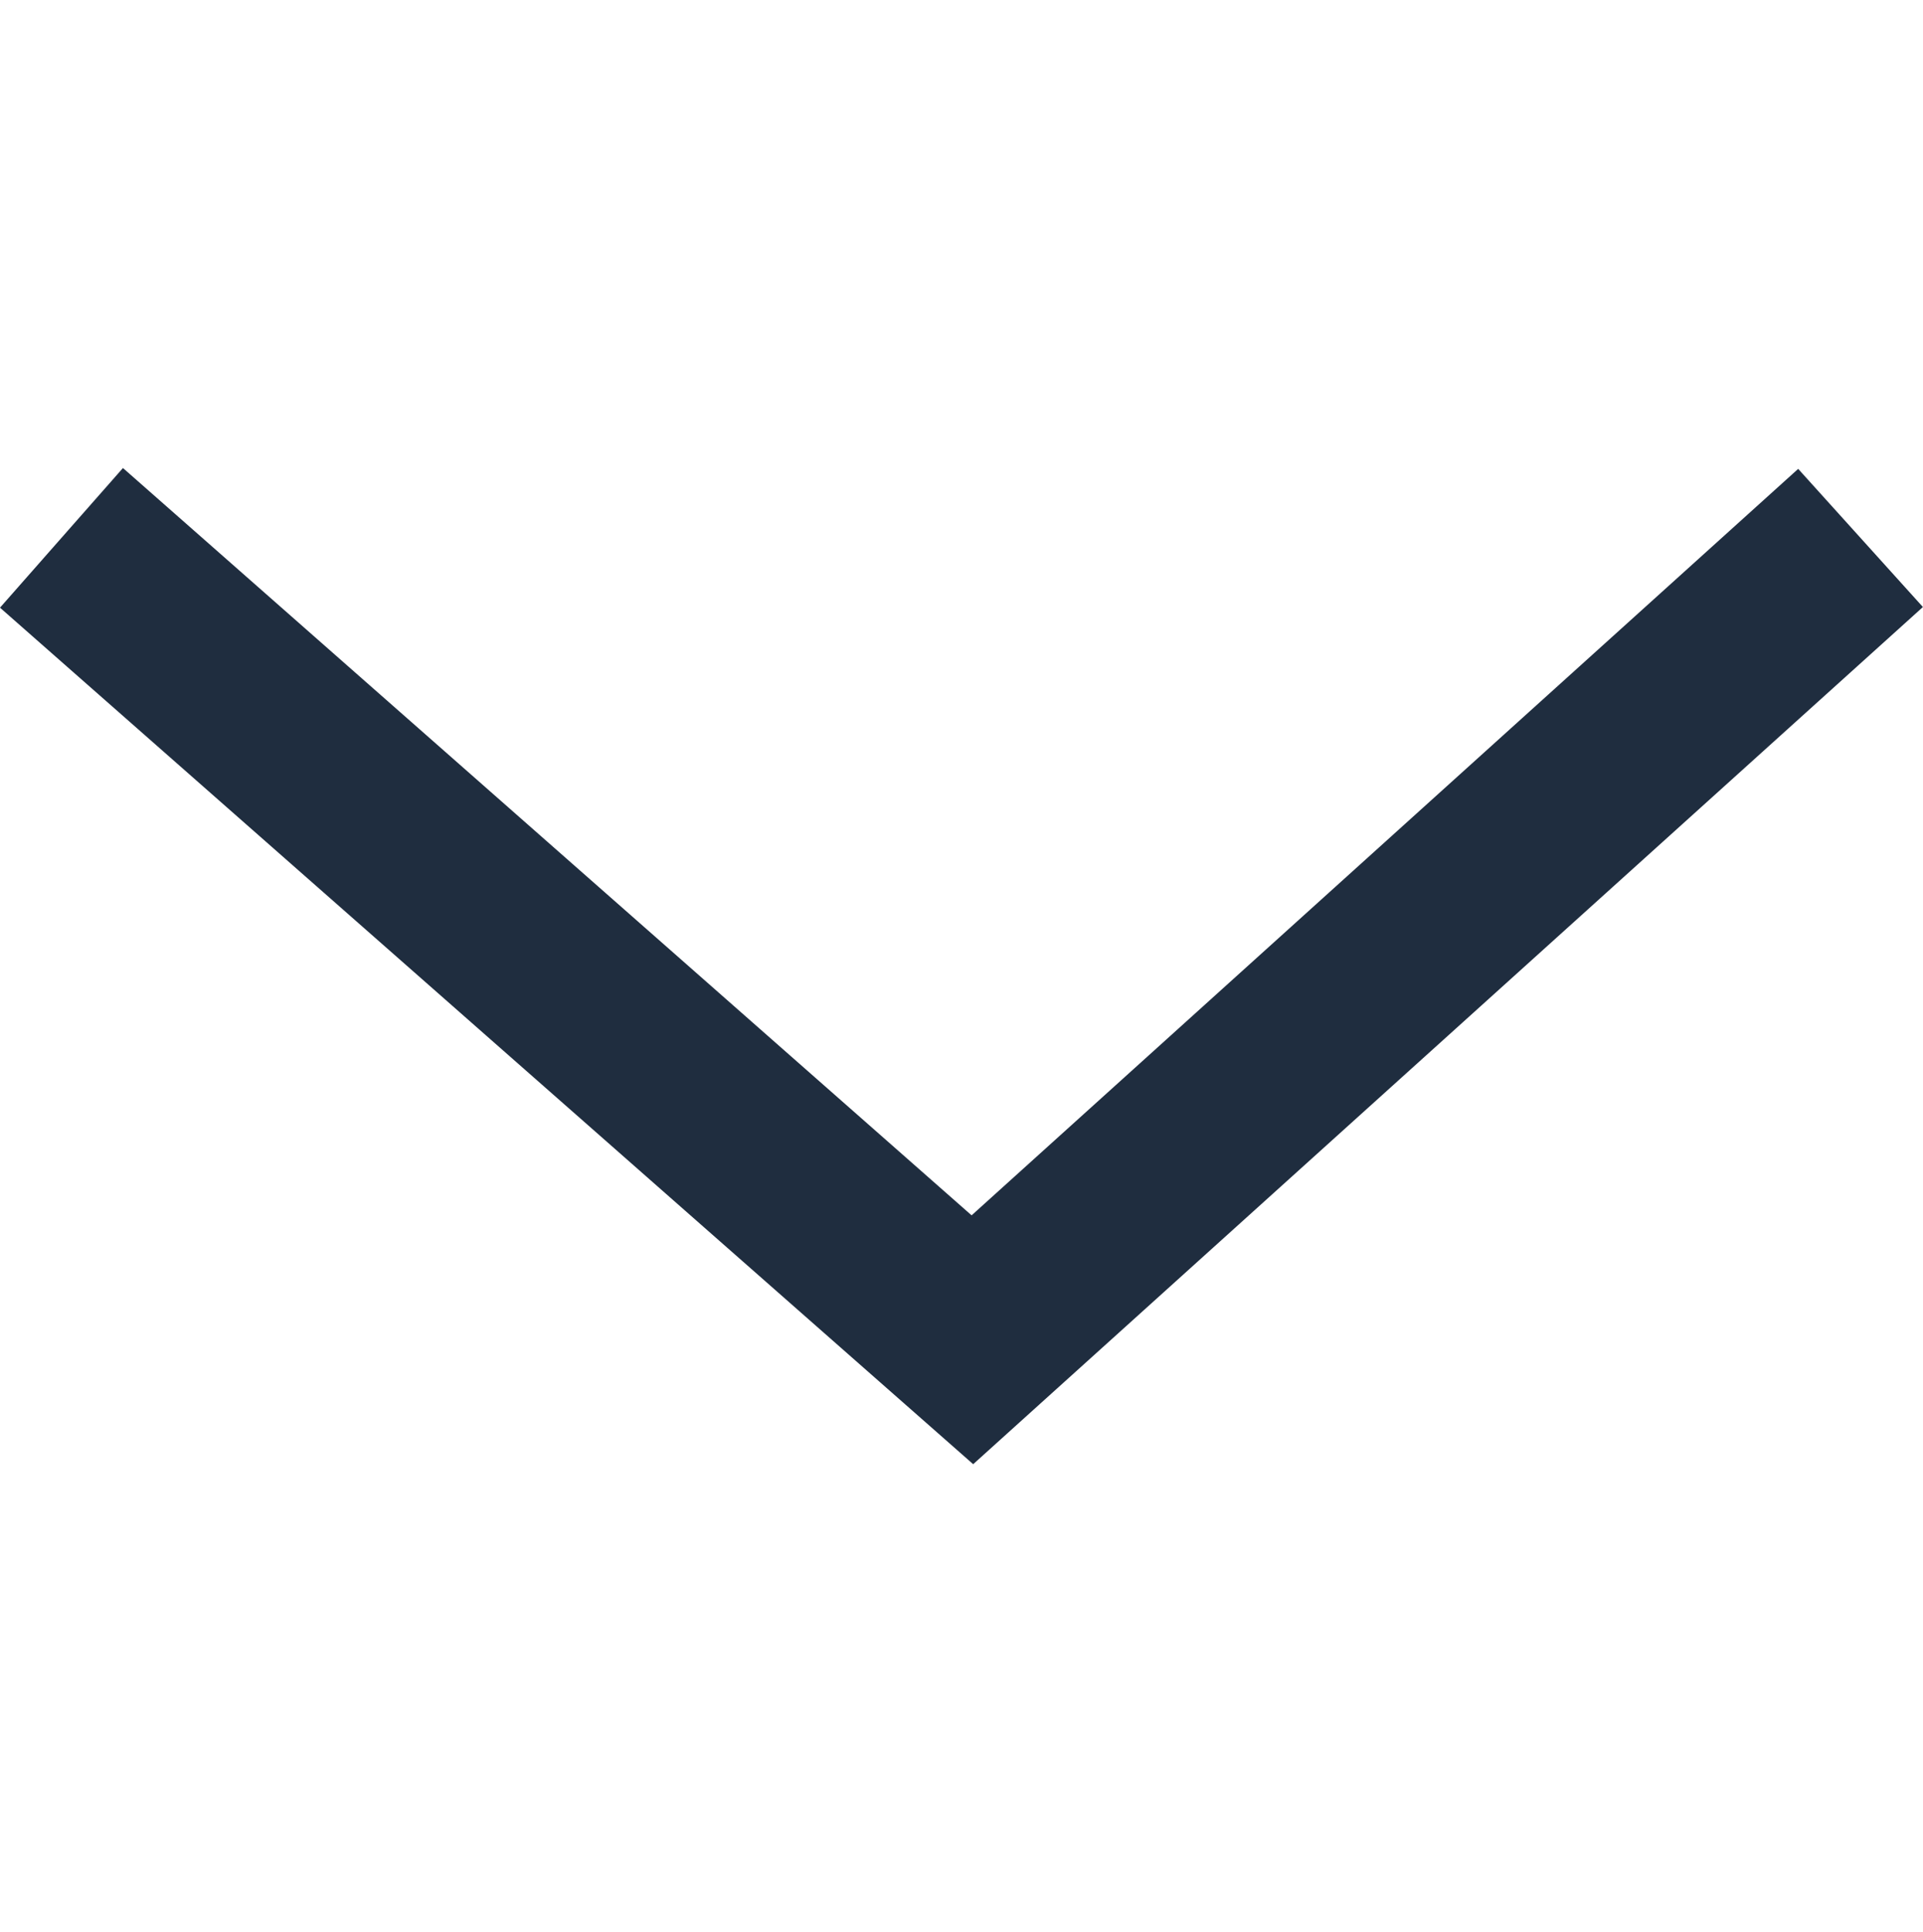 <svg xmlns="http://www.w3.org/2000/svg" width="10.661" height="10.706" viewBox="0 0 20.661 10.706">
  <path id="Path_8418" data-name="Path 8418" d="M-5580.87-177.618l-10.456-9.2,1.321-1.5,9.118,8.027,8.881-8.018,1.34,1.484Z" transform="translate(5591.326 188.324)" fill="#1F2D3F"/>
</svg>
